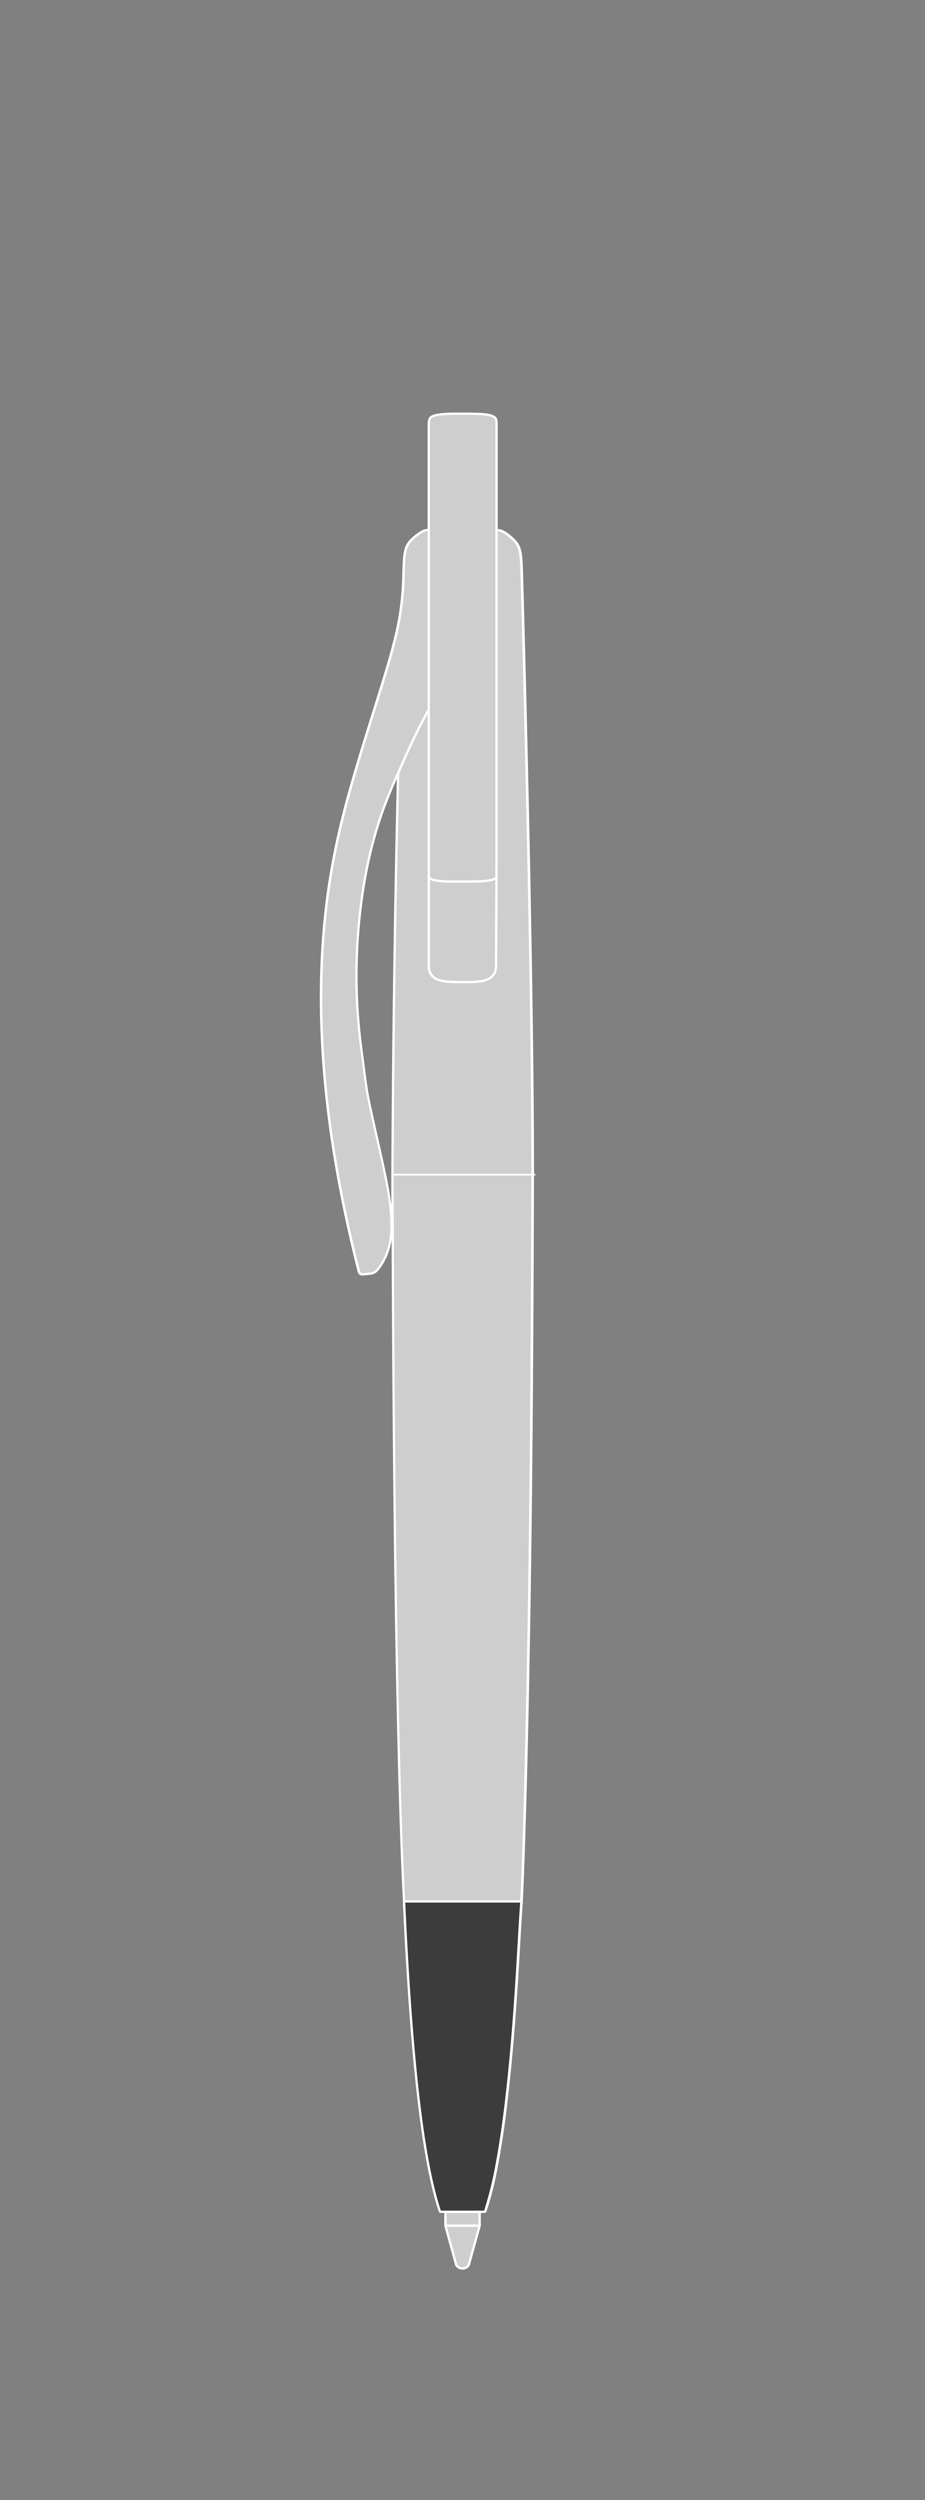 <svg xmlns="http://www.w3.org/2000/svg" viewBox="0 0 400 1080"><rect x="0" y="0" width="400" height="1080" fill="#808080" stroke="none"/><defs><style>.cls-1,.cls-3{fill:#cecece;}.cls-1,.cls-2,.cls-5{stroke:#fff;stroke-linecap:round;stroke-linejoin:round;}.cls-2,.cls-5{fill:none;}.cls-4{fill:#fff;}.cls-5{stroke-width:0.75px;}.cls-6{fill:#3c3c3c;}</style></defs><title>Tavola disegno 18</title><g id="punte"><path class="cls-1" d="M192.61,955v6.5l4.65,16.91a3.16,3.16,0,0,0,5.48,0l4.68-16.91V955Z"/><path class="cls-2" d="M192.61,961.5h14.81"/></g><g id="penne"><path class="cls-3" d="M190.65,955.5a.51.51,0,0,1-.48-.34c-7.32-21.84-12.4-66-15.52-135.16-1.44-27.75-2.61-70.84-3.49-128.06-.77-51.18-1.24-112-1.43-186,.27-58,1.11-117.47,2.45-172-.2.43-.41.9-.59,1.36-1.53,3.4-2.93,6.87-4.12,9.85s-2.25,5.88-3.28,9A178.78,178.78,0,0,0,159,373.69c-1.44,6.9-2.55,14-3.38,21.79-.87,8-1.34,16-1.41,23.81-.06,6,.12,12.08.53,18.14s1.06,12.38,1.95,18.76c.26,1.88.5,3.76.74,5.64.53,4.22,1.08,8.6,1.94,12.87,1.12,5.56,2.4,11.19,3.64,16.64.9,4,1.85,8.15,2.72,12.24.82,3.82,1.45,7,2,10.06a85.76,85.76,0,0,1,1.54,17.77,32.6,32.6,0,0,1-1.61,9.22,25.22,25.22,0,0,1-1.78,4c-.34.62-.71,1.25-1.1,1.85s-.83,1.22-1.32,1.86a4.71,4.71,0,0,1-3.18,1.89l-3.39.31h-.18a1.52,1.52,0,0,1-1.49-1.16c-12.53-49.25-17.78-93.06-16-133.95,1.51-35.47,8.29-61.08,14.52-82.3,2.68-9.11,5.33-17.55,7.9-25.71,3.7-11.82,6.91-22,9-30.46a120.11,120.11,0,0,0,3.89-28.07c.27-9.38.36-12.54,3.51-15.68,0,0,4.25-4.16,6.65-4.16h30.74c2.36,0,5.74,3.18,6.72,4.16,3.16,3.14,3.25,6.3,3.52,15.68,2.34,82.54,4.7,194,4.7,256.91a.45.45,0,0,1,0,.16c-.05,17.54-.12,36.77-.21,54.31q-.14,23.88-.31,47.74c-.24,30.38-.55,57.63-.94,83.31-.41,26.74-.88,50.29-1.44,72-.45,17.52-1,37.95-1.85,56.68-.53,7.69-.94,14.73-1.36,22.17l-.11,1.84c-.47,8.18-1,15.64-1.46,22.82-1,14.32-2.16,26.84-3.46,38.25-1.28,11.25-2.62,20.56-4.23,29.29a157.85,157.85,0,0,1-5.1,20.79.51.51,0,0,1-.48.34Z"/><path class="cls-4" d="M215.33,229.56c2.14,0,5.39,3,6.37,4,3,3,3.1,6,3.37,15.35,2.48,87.72,4.7,196,4.7,257.05h0c-.05,17.54-.12,36.76-.21,54.31q-.14,23.87-.31,47.74-.33,41.64-.94,83.3-.56,36-1.44,72c-.47,18.32-1,38.36-1.85,56.67-.58,8.3-1,15.71-1.47,24q-.65,11.41-1.46,22.81c-.91,12.77-2,25.52-3.46,38.24-1.11,9.79-2.44,19.56-4.23,29.25A155.39,155.39,0,0,1,209.35,955h-18.7c-7.81-23.27-12.56-70.06-15.5-135-1.55-30-2.69-75.92-3.49-128.05-.79-52.57-1.25-114.94-1.43-186,.26-56.85,1.1-117.35,2.5-174.18a26.09,26.09,0,0,0-1.6,3.31c-1.47,3.25-2.81,6.54-4.13,9.85q-1.78,4.46-3.29,9a182.43,182.43,0,0,0-5.25,19.62c-1.51,7.21-2.6,14.51-3.39,21.83-.85,7.93-1.34,15.89-1.41,23.87q-.09,9.09.53,18.18c.42,6.28,1.09,12.55,2,18.79s1.45,12.39,2.68,18.54c1.95,9.66,4.3,19.24,6.36,28.88.72,3.34,1.39,6.68,2,10.05a83.77,83.77,0,0,1,1.54,17.66,32.3,32.3,0,0,1-1.58,9.08,26.3,26.3,0,0,1-1.74,3.92c-.34.62-.7,1.22-1.09,1.82s-.84,1.23-1.29,1.82a4.25,4.25,0,0,1-2.85,1.7l-3.38.31h-.13a1,1,0,0,1-1-.79c-14.5-57-17.47-99.76-16-133.8,1.46-34.3,7.9-59.7,14.5-82.18s13.39-42,16.9-56.19a121.36,121.36,0,0,0,3.9-28.17c.27-9.37.36-12.36,3.36-15.35,1-1,4.45-4,6.3-4h30.74m0-1H184.59c-2.64,0-7,4.26-7,4.3-3.29,3.28-3.38,6.49-3.66,16a120,120,0,0,1-3.87,28c-2.08,8.41-5.29,18.62-9,30.43-2.56,8.17-5.21,16.61-7.89,25.72-6.25,21.25-13,46.9-14.55,82.42-1.75,40.93,3.5,84.8,16.05,134.09a2,2,0,0,0,2,1.54h.24l3.36-.31a5.21,5.21,0,0,0,3.55-2.09c.49-.64.94-1.28,1.34-1.88s.78-1.25,1.12-1.89a25.4,25.4,0,0,0,1.81-4.08,29.1,29.1,0,0,0,1.25-5.22c.23,60.82.68,112.2,1.34,156.38.88,57.22,2.05,100.32,3.49,128.08,3.13,69.15,8.21,113.41,15.55,135.29a1,1,0,0,0,1,.68h18.7a1,1,0,0,0,1-.69,155.57,155.57,0,0,0,5.12-20.85c1.61-8.75,3-18.06,4.23-29.32,1.31-11.42,2.44-23.94,3.47-38.27.51-7.19,1-14.66,1.46-22.83l.11-1.89c.42-7.43.83-14.45,1.35-22.1.84-18.78,1.41-39.21,1.86-56.71.56-21.69,1-45.25,1.44-72,.39-25.62.7-52.87.94-83.31.11-14.47.21-30.08.31-47.74.08-16.86.16-36.15.21-54.32a1,1,0,0,0,0-.24c0-63-2.36-174.34-4.7-256.84-.28-9.54-.37-12.75-3.66-16-1.3-1.29-4.59-4.3-7.08-4.3ZM169.27,521.17c-.3-2.78-.72-5.36-1.11-7.62-.53-3-1.17-6.24-2-10.08-.88-4.09-1.82-8.24-2.73-12.25-1.23-5.44-2.51-11.06-3.63-16.62-.85-4.25-1.4-8.62-1.94-12.84-.23-1.84-.47-3.76-.73-5.64-.89-6.36-1.54-12.66-1.95-18.72s-.59-12.14-.53-18.1c.07-7.77.54-15.77,1.4-23.77.84-7.75,1.94-14.86,3.38-21.74a181.38,181.38,0,0,1,5.22-19.51c1-3.1,2.13-6.12,3.27-9s2.33-5.81,3.69-8.87c-1.3,53.87-2.13,112.37-2.39,169.51q0,7.69,0,15.21Z"/><line class="cls-5" x1="231.19" y1="507.45" x2="170.07" y2="507.45"/><path class="cls-2" d="M171.5,335.92c.9-2.87,8.18-19.46,14-29.53"/><path class="cls-1" d="M214.72,374V183.7c0-.42,0-.84,0-1.26,0-.2,0-.41-.07-.62a3.5,3.5,0,0,0-.15-.62,1.53,1.53,0,0,0-.17-.37,1.78,1.78,0,0,0-.23-.33,2.09,2.09,0,0,0-.31-.29,2.06,2.06,0,0,0-.37-.23,4,4,0,0,0-.82-.37c-.29-.1-.59-.18-.89-.26s-.61-.13-.91-.18l-.94-.13-.95-.1-1-.08c-.66,0-1.31-.07-2-.09l-1.94-.05-1.94,0h-2c-1.26,0-2.53,0-3.79,0-.94,0-1.88,0-2.81.09-.74,0-1.49.07-2.23.15s-1.19.12-1.78.22a10.78,10.78,0,0,0-1.23.26,5.27,5.27,0,0,0-1.5.59,2.17,2.17,0,0,0-.66.54,2.24,2.24,0,0,0-.35.64,6.55,6.55,0,0,0-.2,1,11.79,11.79,0,0,0-.07,1.57V373.36l0,40.68v2c0,.5,0,1,0,1.51s0,.69.1,1a6.16,6.16,0,0,0,.74,2.16,5.46,5.46,0,0,0,1.39,1.56,6.89,6.89,0,0,0,2.06,1.08,18.26,18.26,0,0,0,4.91.8q2.67.13,5.34.12c2.32,0,4.63,0,6.95-.25l1.05-.14a10.3,10.3,0,0,0,3.6-1.13,6,6,0,0,0,1.24-.94,5.59,5.59,0,0,0,1.07-1.51,6.2,6.2,0,0,0,.56-2,14.8,14.8,0,0,0,.1-1.88Z"/><path class="cls-2" d="M214.72,379a2,2,0,0,1-.65.55,5.91,5.91,0,0,1-1.5.58,9.92,9.92,0,0,1-1.23.25c-.58.1-1.17.17-1.77.23s-1.48.11-2.23.15c-.93,0-1.85.06-2.78.07-1.27,0-3.74,0-5,0h-1.94l-1.93,0-1.94,0c-.65,0-1.31-.06-2-.1l-1-.07-1-.1-.93-.14c-.31-.05-.61-.12-.92-.18a8.84,8.84,0,0,1-.88-.25,4.63,4.63,0,0,1-.82-.36,3.17,3.17,0,0,1-.36-.23,1.72,1.72,0,0,1-.31-.29,1.55,1.55,0,0,1-.24-.33"/><line class="cls-2" x1="224.86" y1="821.91" x2="175.2" y2="821.91"/><path class="cls-6" d="M190.65,955.5a.51.51,0,0,1-.48-.34c-7.25-21.64-12.3-65.22-15.43-133.23a.47.47,0,0,1,.14-.37.48.48,0,0,1,.36-.15h49.68a.48.48,0,0,1,.36.15.54.54,0,0,1,.14.38c-.47,6.95-.85,13.45-1.24,20.32l-.1,1.75c-.47,8.17-.94,15.64-1.46,22.82-1,14.31-2.16,26.83-3.46,38.25-1.28,11.25-2.62,20.56-4.23,29.29a156.67,156.67,0,0,1-5.1,20.79.51.51,0,0,1-.48.34Z"/><path class="cls-4" d="M224.92,821.91h0m0,0c-.51,7.53-.9,14.43-1.34,22.07s-.91,15.22-1.46,22.81c-.91,12.77-2,25.52-3.46,38.24-1.11,9.79-2.44,19.56-4.23,29.25A157,157,0,0,1,209.35,955h-18.7c-7.73-23-12.47-69.14-15.41-133.09h49.68m0-1H175.24a1,1,0,0,0-1,1c3.13,68.06,8.19,111.68,15.46,133.37a1,1,0,0,0,1,.68h18.7a1,1,0,0,0,1-.69,155.18,155.18,0,0,0,5.12-20.85c1.61-8.75,3-18.06,4.23-29.32,1.31-11.42,2.44-23.94,3.47-38.27.51-7.19,1-14.66,1.46-22.83l.09-1.59c.4-6.91.77-13.43,1.24-20.41a.57.57,0,0,0,0-.13,1,1,0,0,0-1-1Zm0,2Z"/></g></svg>